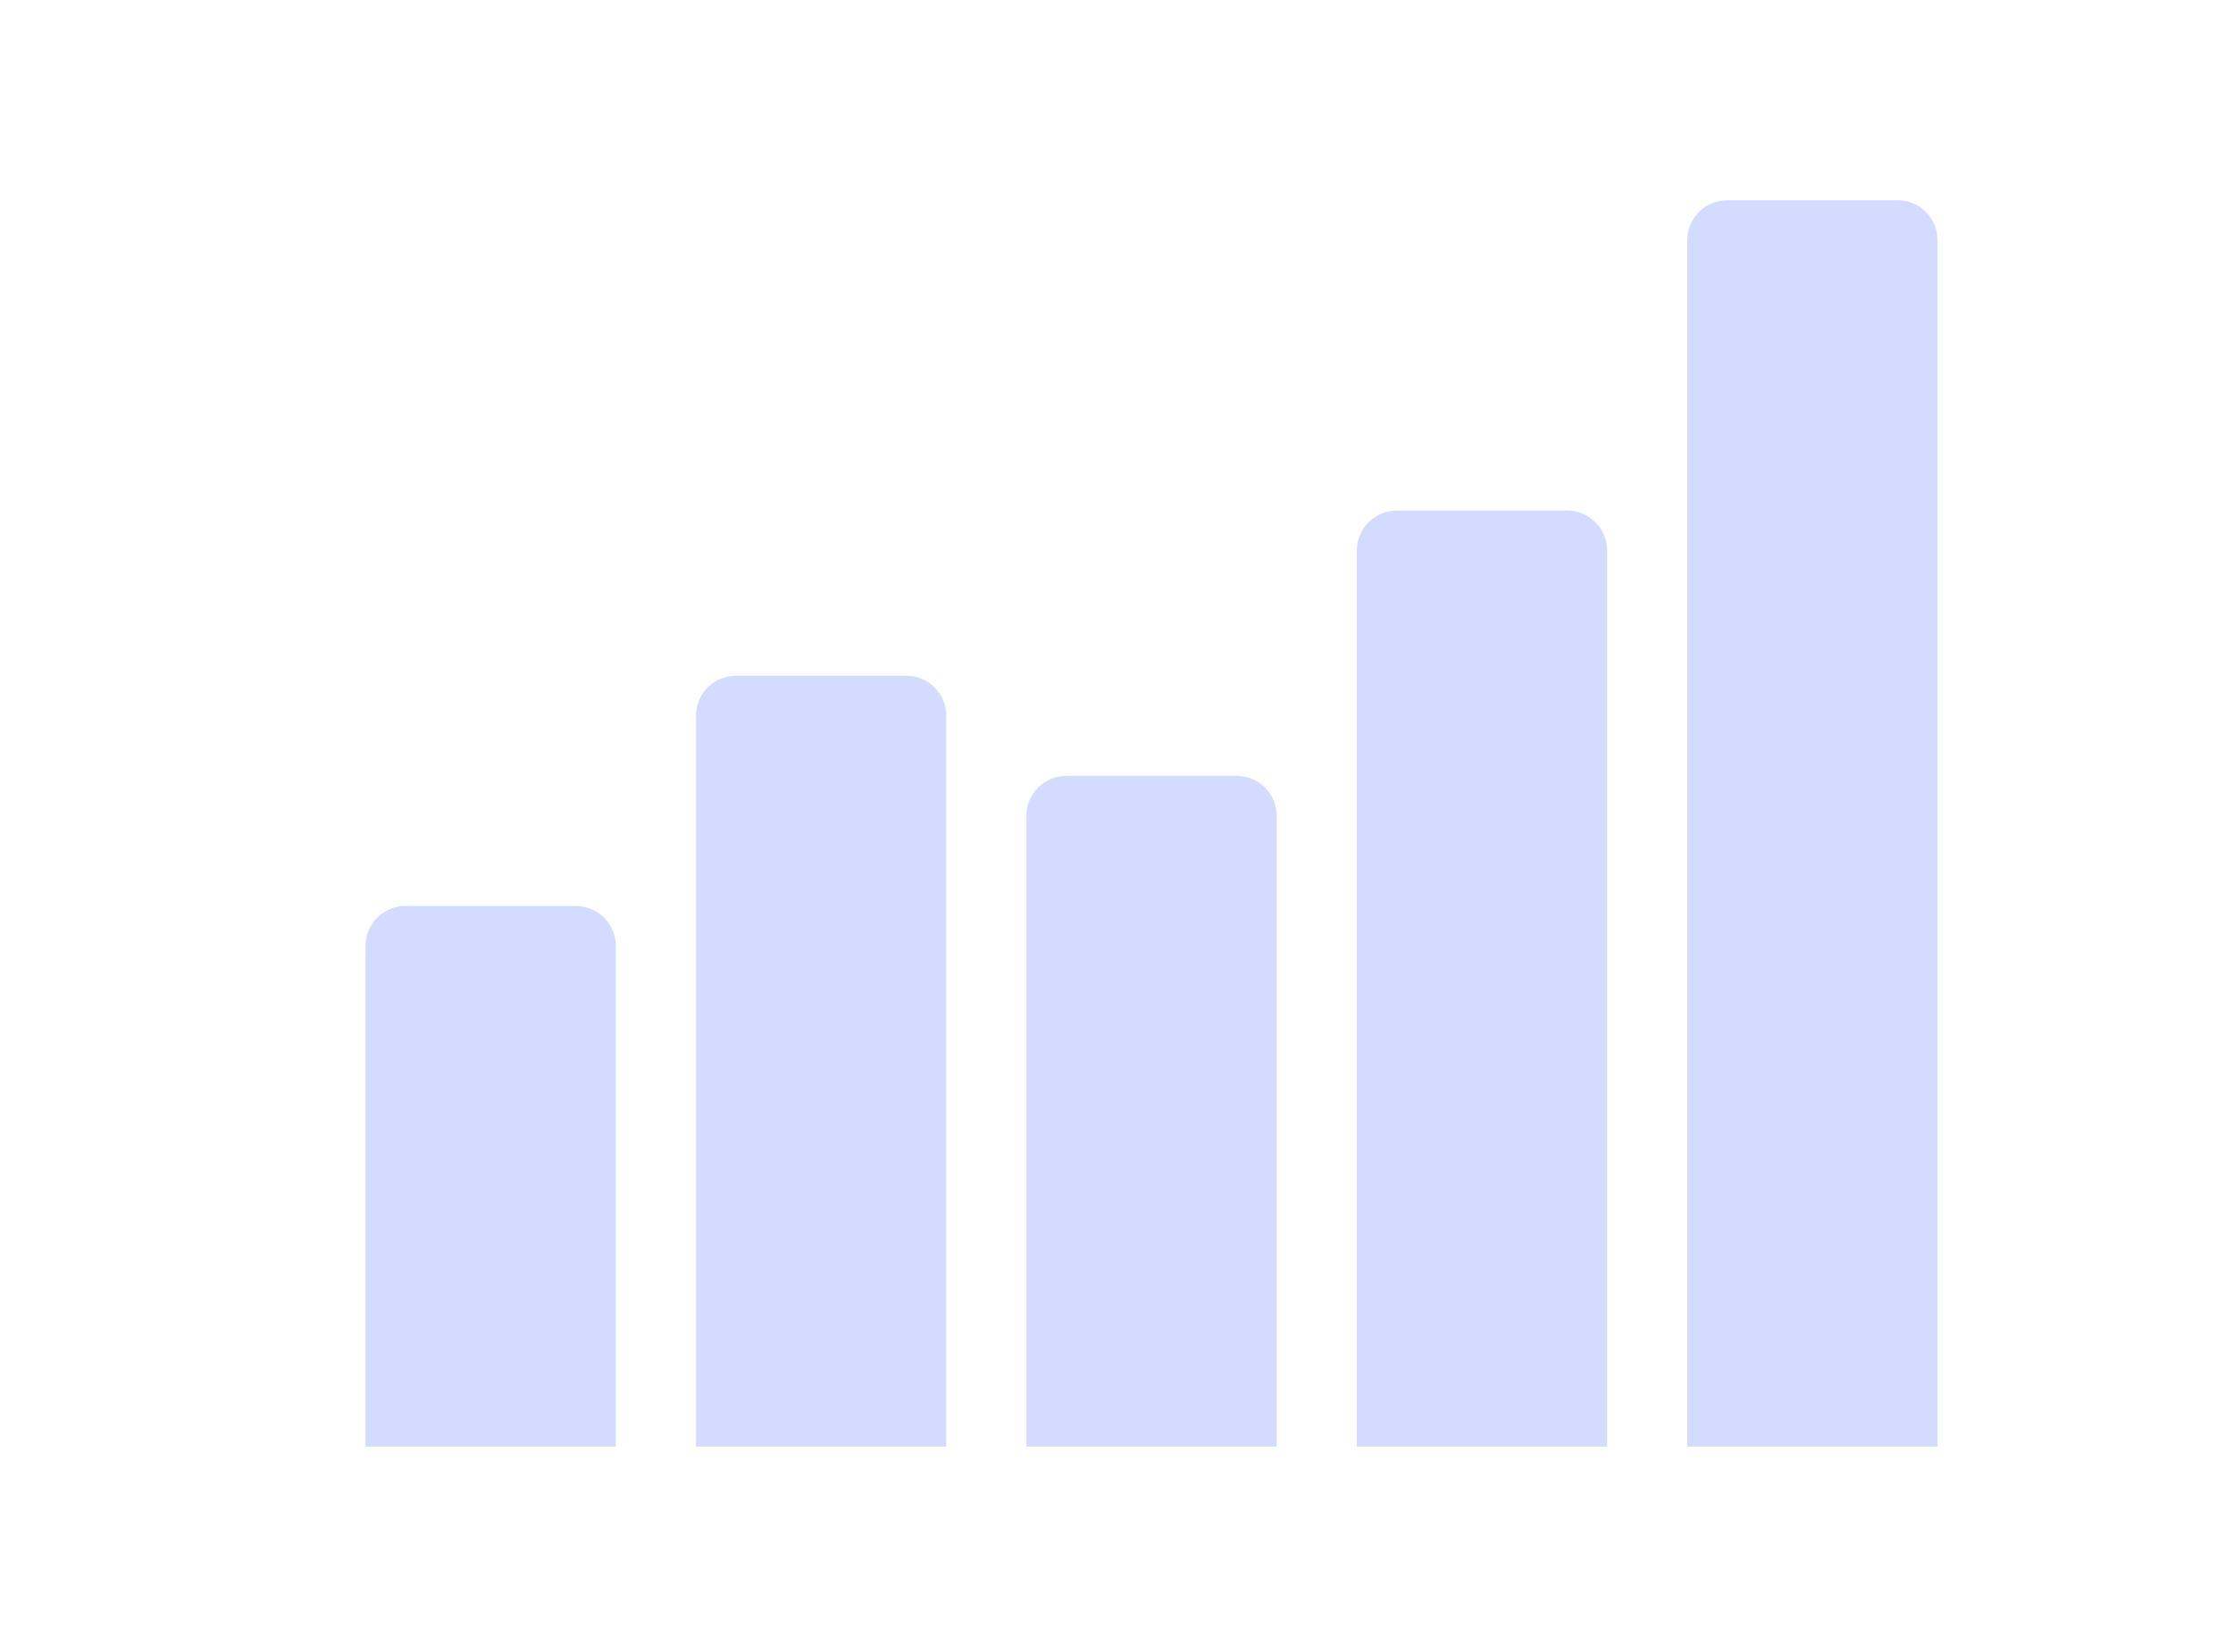 <svg width="446" height="330" viewBox="0 0 446 330" fill="none" xmlns="http://www.w3.org/2000/svg">
<path d="M73 189C73 184.582 76.582 181 81 181H115C119.418 181 123 184.582 123 189V289H73V189Z" fill="#D3DBFF"/>
<path d="M139 143C139 138.582 142.582 135 147 135H181C185.418 135 189 138.582 189 143V289H139V143Z" fill="#D3DBFF"/>
<path d="M205 163C205 158.582 208.582 155 213 155H247C251.418 155 255 158.582 255 163V289H205V163Z" fill="#D3DBFF"/>
<path d="M271 110C271 105.582 274.582 102 279 102H313C317.418 102 321 105.582 321 110V289H271V110Z" fill="#D3DBFF"/>
<path d="M337 48C337 43.582 340.582 40 345 40H379C383.418 40 387 43.582 387 48V289H337V48Z" fill="#D3DBFF"/>
</svg>
